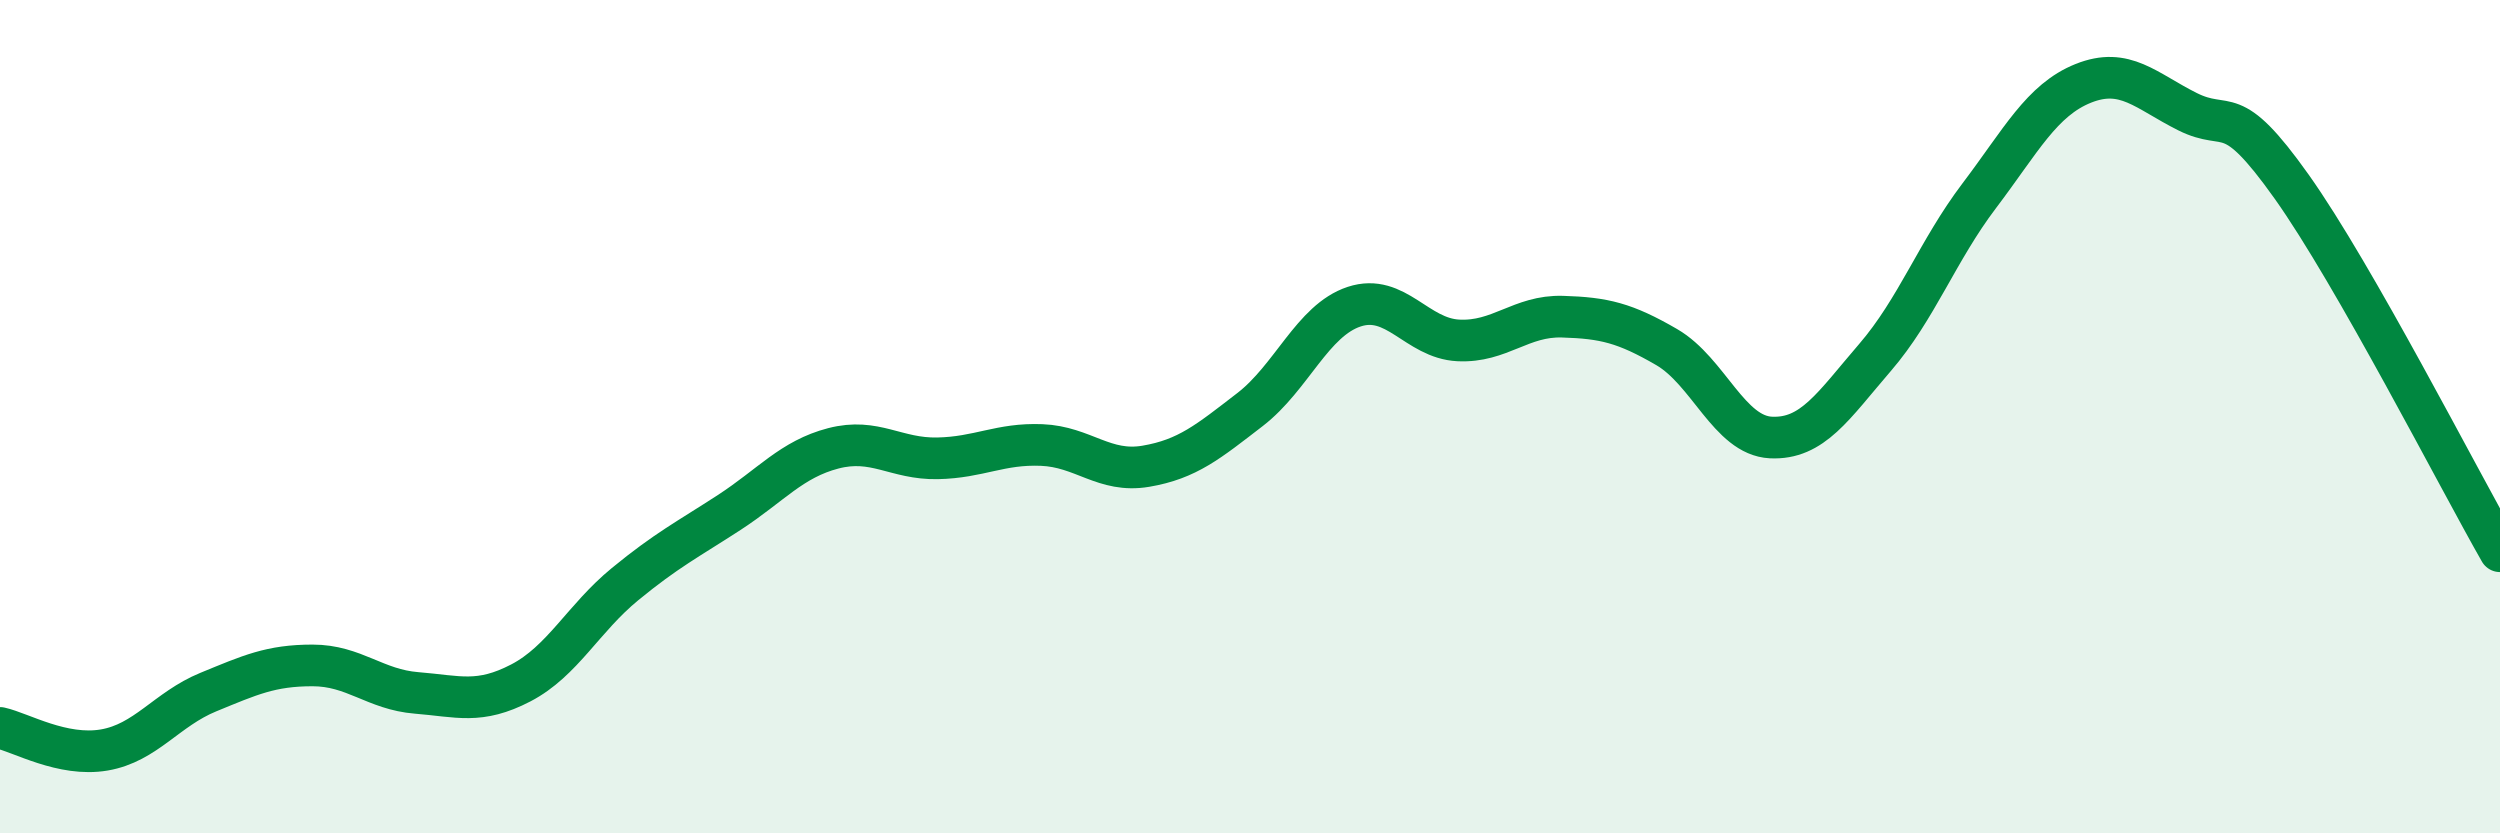 
    <svg width="60" height="20" viewBox="0 0 60 20" xmlns="http://www.w3.org/2000/svg">
      <path
        d="M 0,17.47 C 0.5,17.58 1.5,18.17 2.5,18 C 3.5,17.83 4,17.02 5,16.61 C 6,16.2 6.5,15.97 7.5,15.97 C 8.5,15.97 9,16.55 10,16.63 C 11,16.71 11.5,16.91 12.5,16.39 C 13.5,15.87 14,14.84 15,14.02 C 16,13.2 16.5,12.95 17.5,12.3 C 18.5,11.65 19,11.02 20,10.76 C 21,10.5 21.5,11.02 22.5,11 C 23.5,10.98 24,10.64 25,10.68 C 26,10.72 26.5,11.36 27.5,11.19 C 28.5,11.02 29,10.6 30,9.83 C 31,9.06 31.5,7.69 32.5,7.36 C 33.5,7.03 34,8.12 35,8.17 C 36,8.22 36.5,7.57 37.5,7.6 C 38.5,7.63 39,7.75 40,8.33 C 41,8.91 41.5,10.45 42.5,10.5 C 43.5,10.55 44,9.74 45,8.58 C 46,7.42 46.5,6.02 47.5,4.7 C 48.5,3.38 49,2.4 50,2 C 51,1.6 51.5,2.18 52.5,2.68 C 53.5,3.18 53.5,2.37 55,4.48 C 56.5,6.59 59,11.48 60,13.23L60 20L0 20Z"
        fill="#008740"
        opacity="0.1"
        stroke-linecap="round"
        stroke-linejoin="round"
      />
      <path
        d="M 0,17.47 C 0.5,17.58 1.5,18.17 2.5,18 C 3.5,17.83 4,17.02 5,16.61 C 6,16.2 6.5,15.97 7.5,15.97 C 8.5,15.97 9,16.55 10,16.63 C 11,16.71 11.5,16.91 12.5,16.39 C 13.5,15.87 14,14.84 15,14.02 C 16,13.2 16.5,12.95 17.5,12.3 C 18.5,11.65 19,11.02 20,10.76 C 21,10.5 21.5,11.02 22.5,11 C 23.5,10.98 24,10.64 25,10.68 C 26,10.72 26.5,11.36 27.5,11.19 C 28.5,11.02 29,10.6 30,9.83 C 31,9.06 31.5,7.69 32.5,7.36 C 33.5,7.03 34,8.12 35,8.17 C 36,8.22 36.5,7.57 37.5,7.6 C 38.5,7.63 39,7.75 40,8.33 C 41,8.91 41.5,10.45 42.5,10.5 C 43.5,10.55 44,9.74 45,8.58 C 46,7.42 46.5,6.02 47.5,4.7 C 48.5,3.38 49,2.4 50,2 C 51,1.6 51.5,2.18 52.5,2.68 C 53.5,3.18 53.5,2.37 55,4.48 C 56.5,6.59 59,11.48 60,13.23"
        stroke="#008740"
        stroke-width="1"
        fill="none"
        stroke-linecap="round"
        stroke-linejoin="round"
      />
    </svg>
  